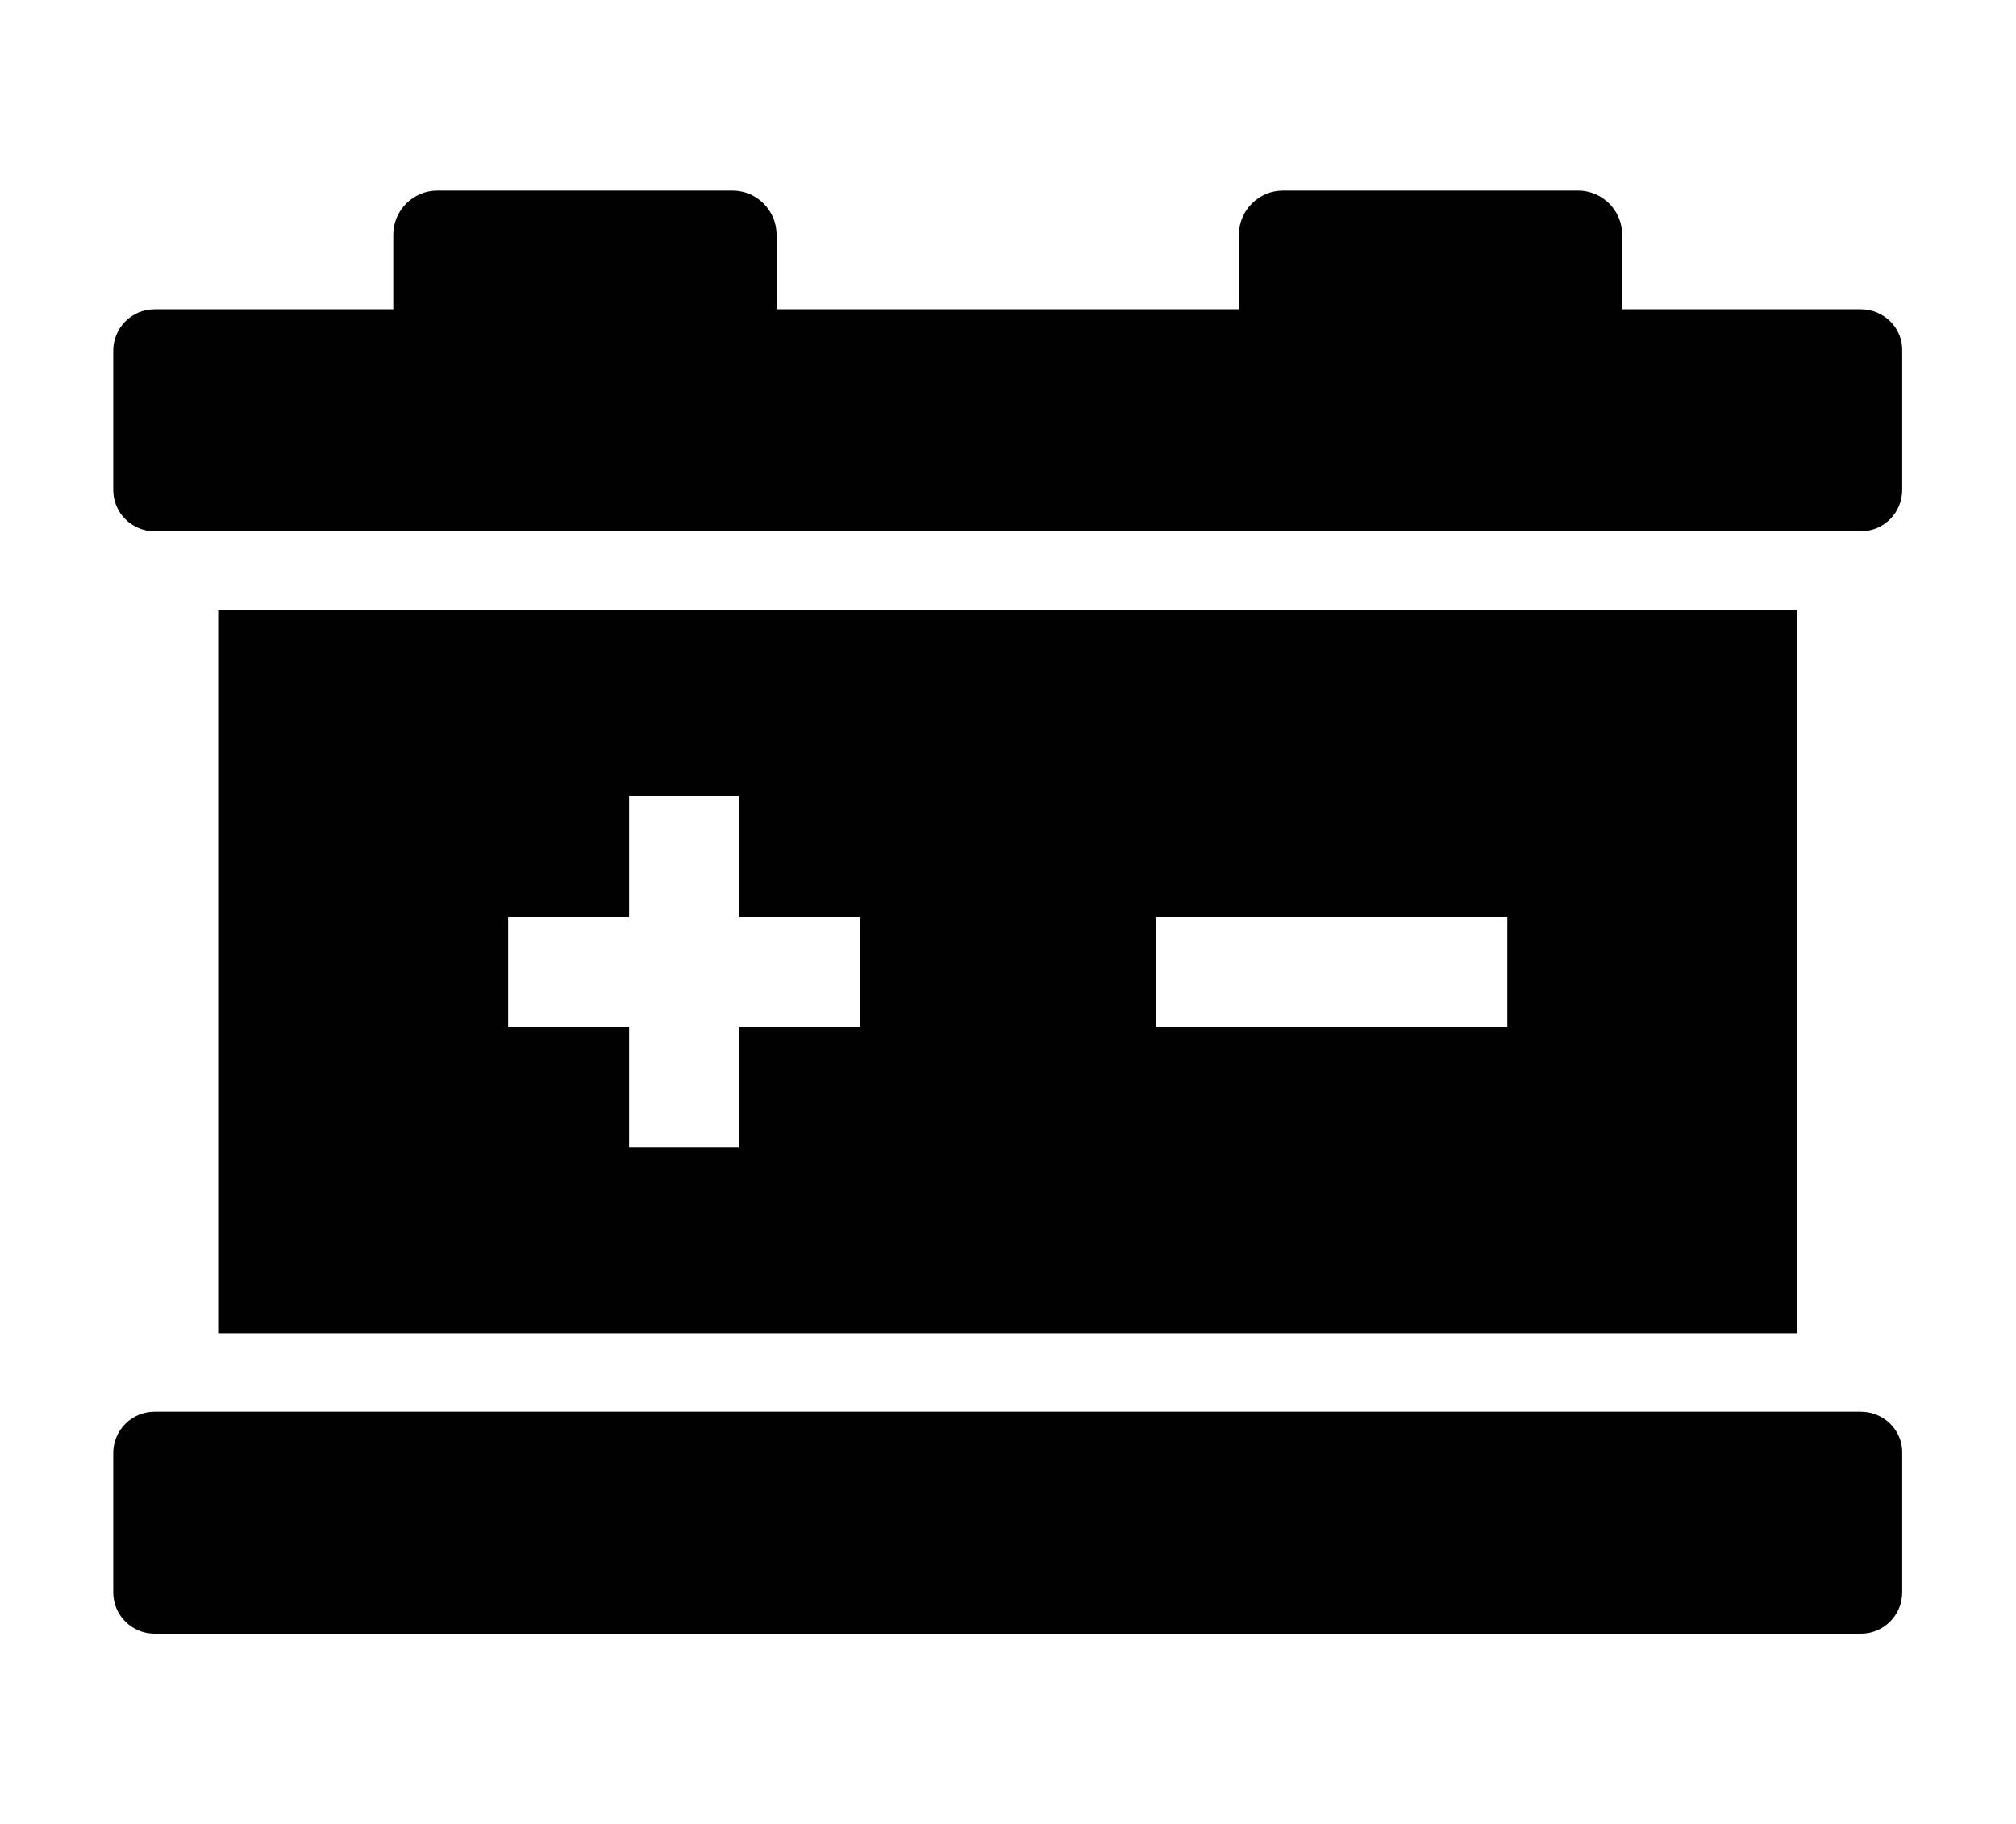 <?xml version="1.0" encoding="utf-8"?>
<!-- Generator: Adobe Illustrator 28.2.0, SVG Export Plug-In . SVG Version: 6.00 Build 0)  -->
<svg version="1.1" id="Layer_1" xmlns="http://www.w3.org/2000/svg" xmlns:xlink="http://www.w3.org/1999/xlink" x="0px" y="0px"
	 viewBox="0 0 365 330.3" style="enable-background:new 0 0 365 330.3;" xml:space="preserve">
<style type="text/css">
	.st0{fill:#010101;}
</style>
<g>
	<path class="st0" d="M39.5,110.5v130.9h285.9V110.5H39.5z M155.7,185.9h-21.9v21.9h-19.9v-21.9H92V166h21.9v-21.9h19.9V166h21.9
		V185.9z M272.9,185.9h-63.6V166h63.6V185.9z"/>
	<path class="st0" d="M336.9,255.6H28c-4.2,0-7.5,3.4-7.5,7.5v25.2c0,4.2,3.4,7.5,7.5,7.5h308.9c4.2,0,7.5-3.4,7.5-7.5v-25.2
		C344.5,259,341.1,255.6,336.9,255.6z"/>
	<path class="st0" d="M336.9,56h-43.2V42.5c0-4.4-3.6-8-8-8h-53.4c-4.4,0-8,3.6-8,8V56h-83.7V42.5c0-4.4-3.6-8-8-8H79.2
		c-4.4,0-8,3.6-8,8V56H28c-4.2,0-7.5,3.4-7.5,7.5v25.2c0,4.2,3.4,7.5,7.5,7.5h308.9c4.2,0,7.5-3.4,7.5-7.5V63.5
		C344.5,59.4,341.1,56,336.9,56z"/>
</g>
</svg>
